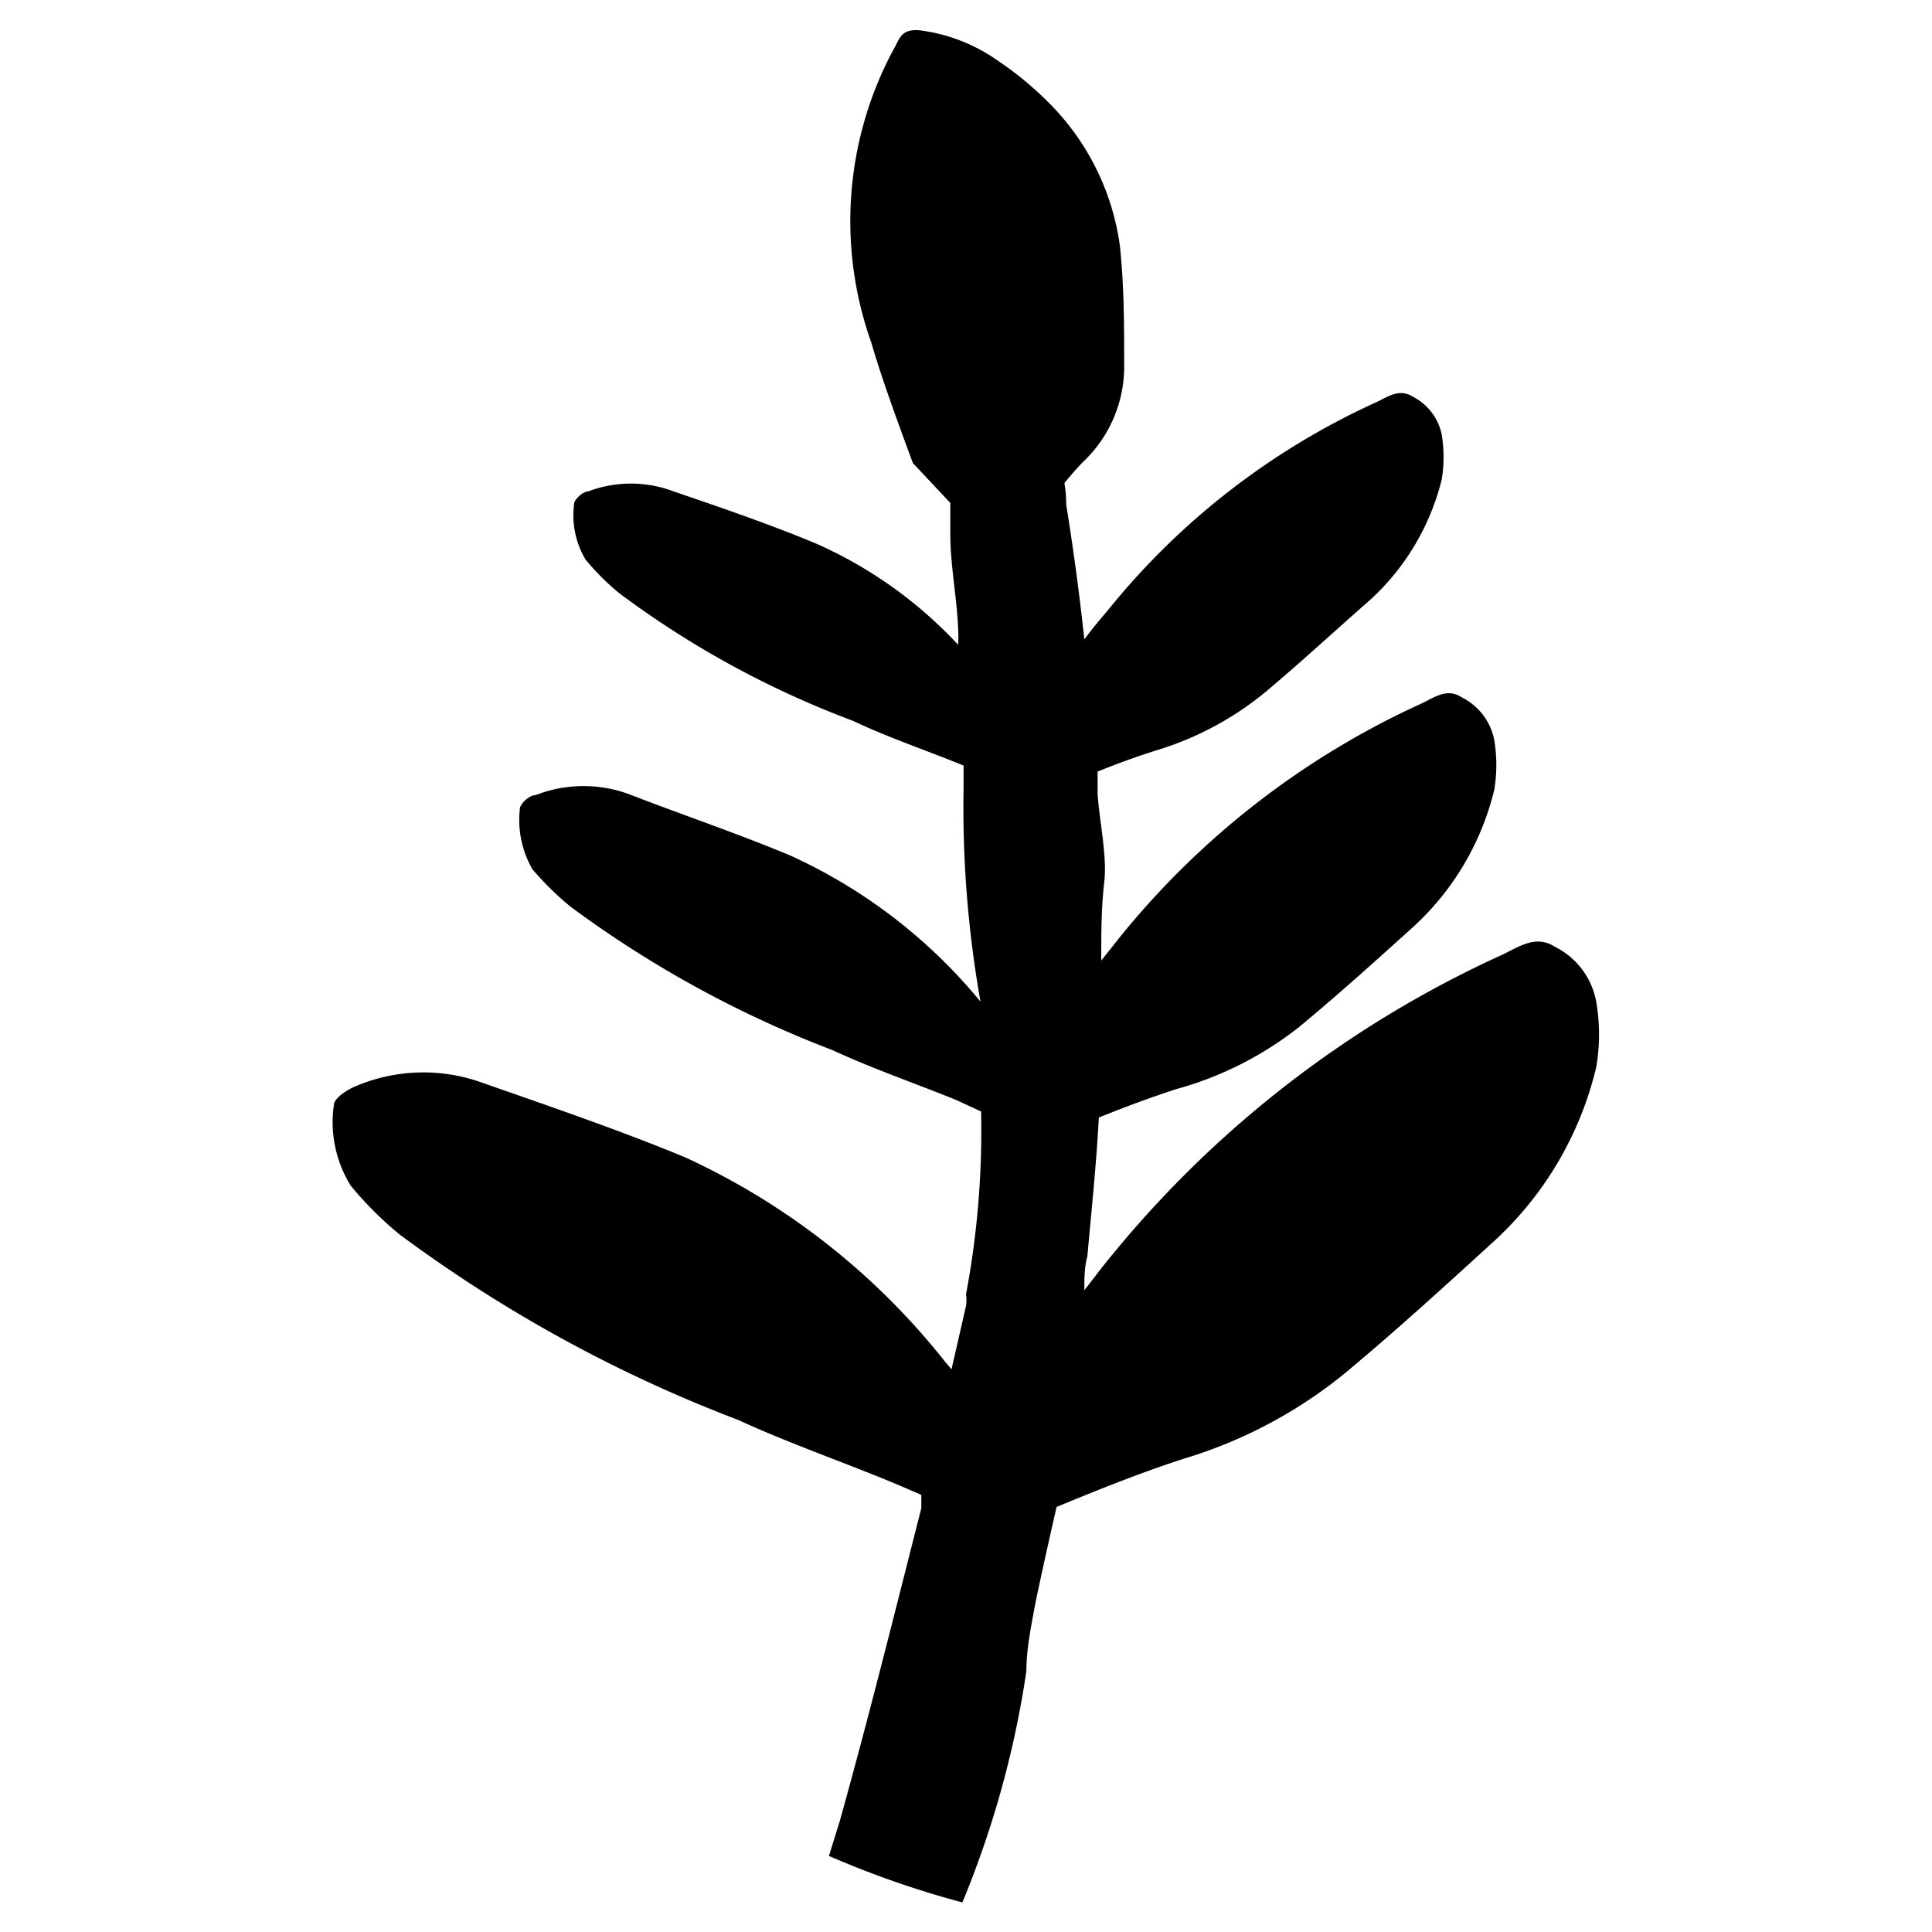 <svg viewBox="0 0 32 32" xmlns="http://www.w3.org/2000/svg" data-sanitized-data-name="Layer 1" data-name="Layer 1" id="Layer_1"><path d="M26.44,16.6a1.27,1.27,0,0,0-.69-.92c-.31-.2-.59,0-.86.13a17.93,17.93,0,0,0-6.49,5c-.15.18-.29.37-.44.56,0-.19,0-.38.05-.56.07-.78.15-1.54.19-2.3.42-.17.85-.33,1.28-.47A5.72,5.72,0,0,0,21.53,17c.64-.53,1.26-1.09,1.88-1.65a4.51,4.51,0,0,0,1.34-2.27,2.5,2.5,0,0,0,0-.82,1,1,0,0,0-.54-.71c-.24-.16-.45,0-.66.1a13.75,13.75,0,0,0-5,3.87l-.31.39c0-.44,0-.87.05-1.3s-.08-1-.11-1.46c0-.12,0-.24,0-.37q.49-.2,1-.36a5.2,5.2,0,0,0,1.83-1c.57-.48,1.13-1,1.68-1.48a4,4,0,0,0,1.19-2,2.31,2.31,0,0,0,0-.74.91.91,0,0,0-.48-.63c-.22-.14-.41,0-.6.09a12.18,12.18,0,0,0-4.46,3.46c-.13.15-.26.31-.38.47-.08-.74-.18-1.49-.3-2.23A2.06,2.06,0,0,0,17.63,8c.1-.12.2-.24.32-.36a2.17,2.17,0,0,0,.67-1.56c0-.66,0-1.33-.07-2a4.14,4.14,0,0,0-1.19-2.39A5.58,5.58,0,0,0,16.52,1,2.86,2.86,0,0,0,15.29.51c-.37-.06-.39.14-.48.29a6,6,0,0,0-.38,4.87c.19.65.44,1.32.69,2l.62.66c0,.17,0,.34,0,.51,0,.53.11,1.06.13,1.58a2.35,2.35,0,0,1,0,.26A7.17,7.17,0,0,0,13.51,9c-.77-.32-1.56-.59-2.35-.86a2,2,0,0,0-1.42,0c-.09,0-.23.14-.23.2a1.43,1.43,0,0,0,.19.93,4.08,4.08,0,0,0,.55.55,15.57,15.57,0,0,0,3.88,2.12c.59.28,1.22.49,1.83.74l0,0c0,.12,0,.24,0,.36a18.42,18.42,0,0,0,.28,3.55v0a8.79,8.79,0,0,0-3.15-2.42c-.86-.36-1.75-.66-2.63-1a2.18,2.18,0,0,0-1.59,0c-.11,0-.26.15-.26.23a1.64,1.64,0,0,0,.21,1,5.1,5.1,0,0,0,.62.61,18.16,18.16,0,0,0,4.34,2.38c.67.31,1.37.55,2.06.83l.41.19A14.67,14.67,0,0,1,16,21.44H16a.62.62,0,0,1,0,.19l-.24,1.05-.11-.13a11.73,11.73,0,0,0-4.3-3.38c-1.11-.46-2.26-.85-3.4-1.25A2.87,2.87,0,0,0,5.87,18c-.14.06-.34.2-.34.3a2,2,0,0,0,.28,1.34,6,6,0,0,0,.8.8,23.29,23.29,0,0,0,5.62,3.08c.87.4,1.78.71,2.66,1.08l.37.16c0,.07,0,.15,0,.22-.44,1.73-.87,3.46-1.35,5.18l-.18.58a15.62,15.62,0,0,0,2.21.77A16.18,16.18,0,0,0,17,27.68c0-.37.08-.75.15-1.13.11-.53.23-1.06.35-1.59.7-.29,1.4-.57,2.11-.8a7.74,7.74,0,0,0,2.66-1.41c.83-.69,1.63-1.42,2.43-2.15a5.7,5.7,0,0,0,1.74-2.93A3.2,3.2,0,0,0,26.44,16.6Z"></path></svg>